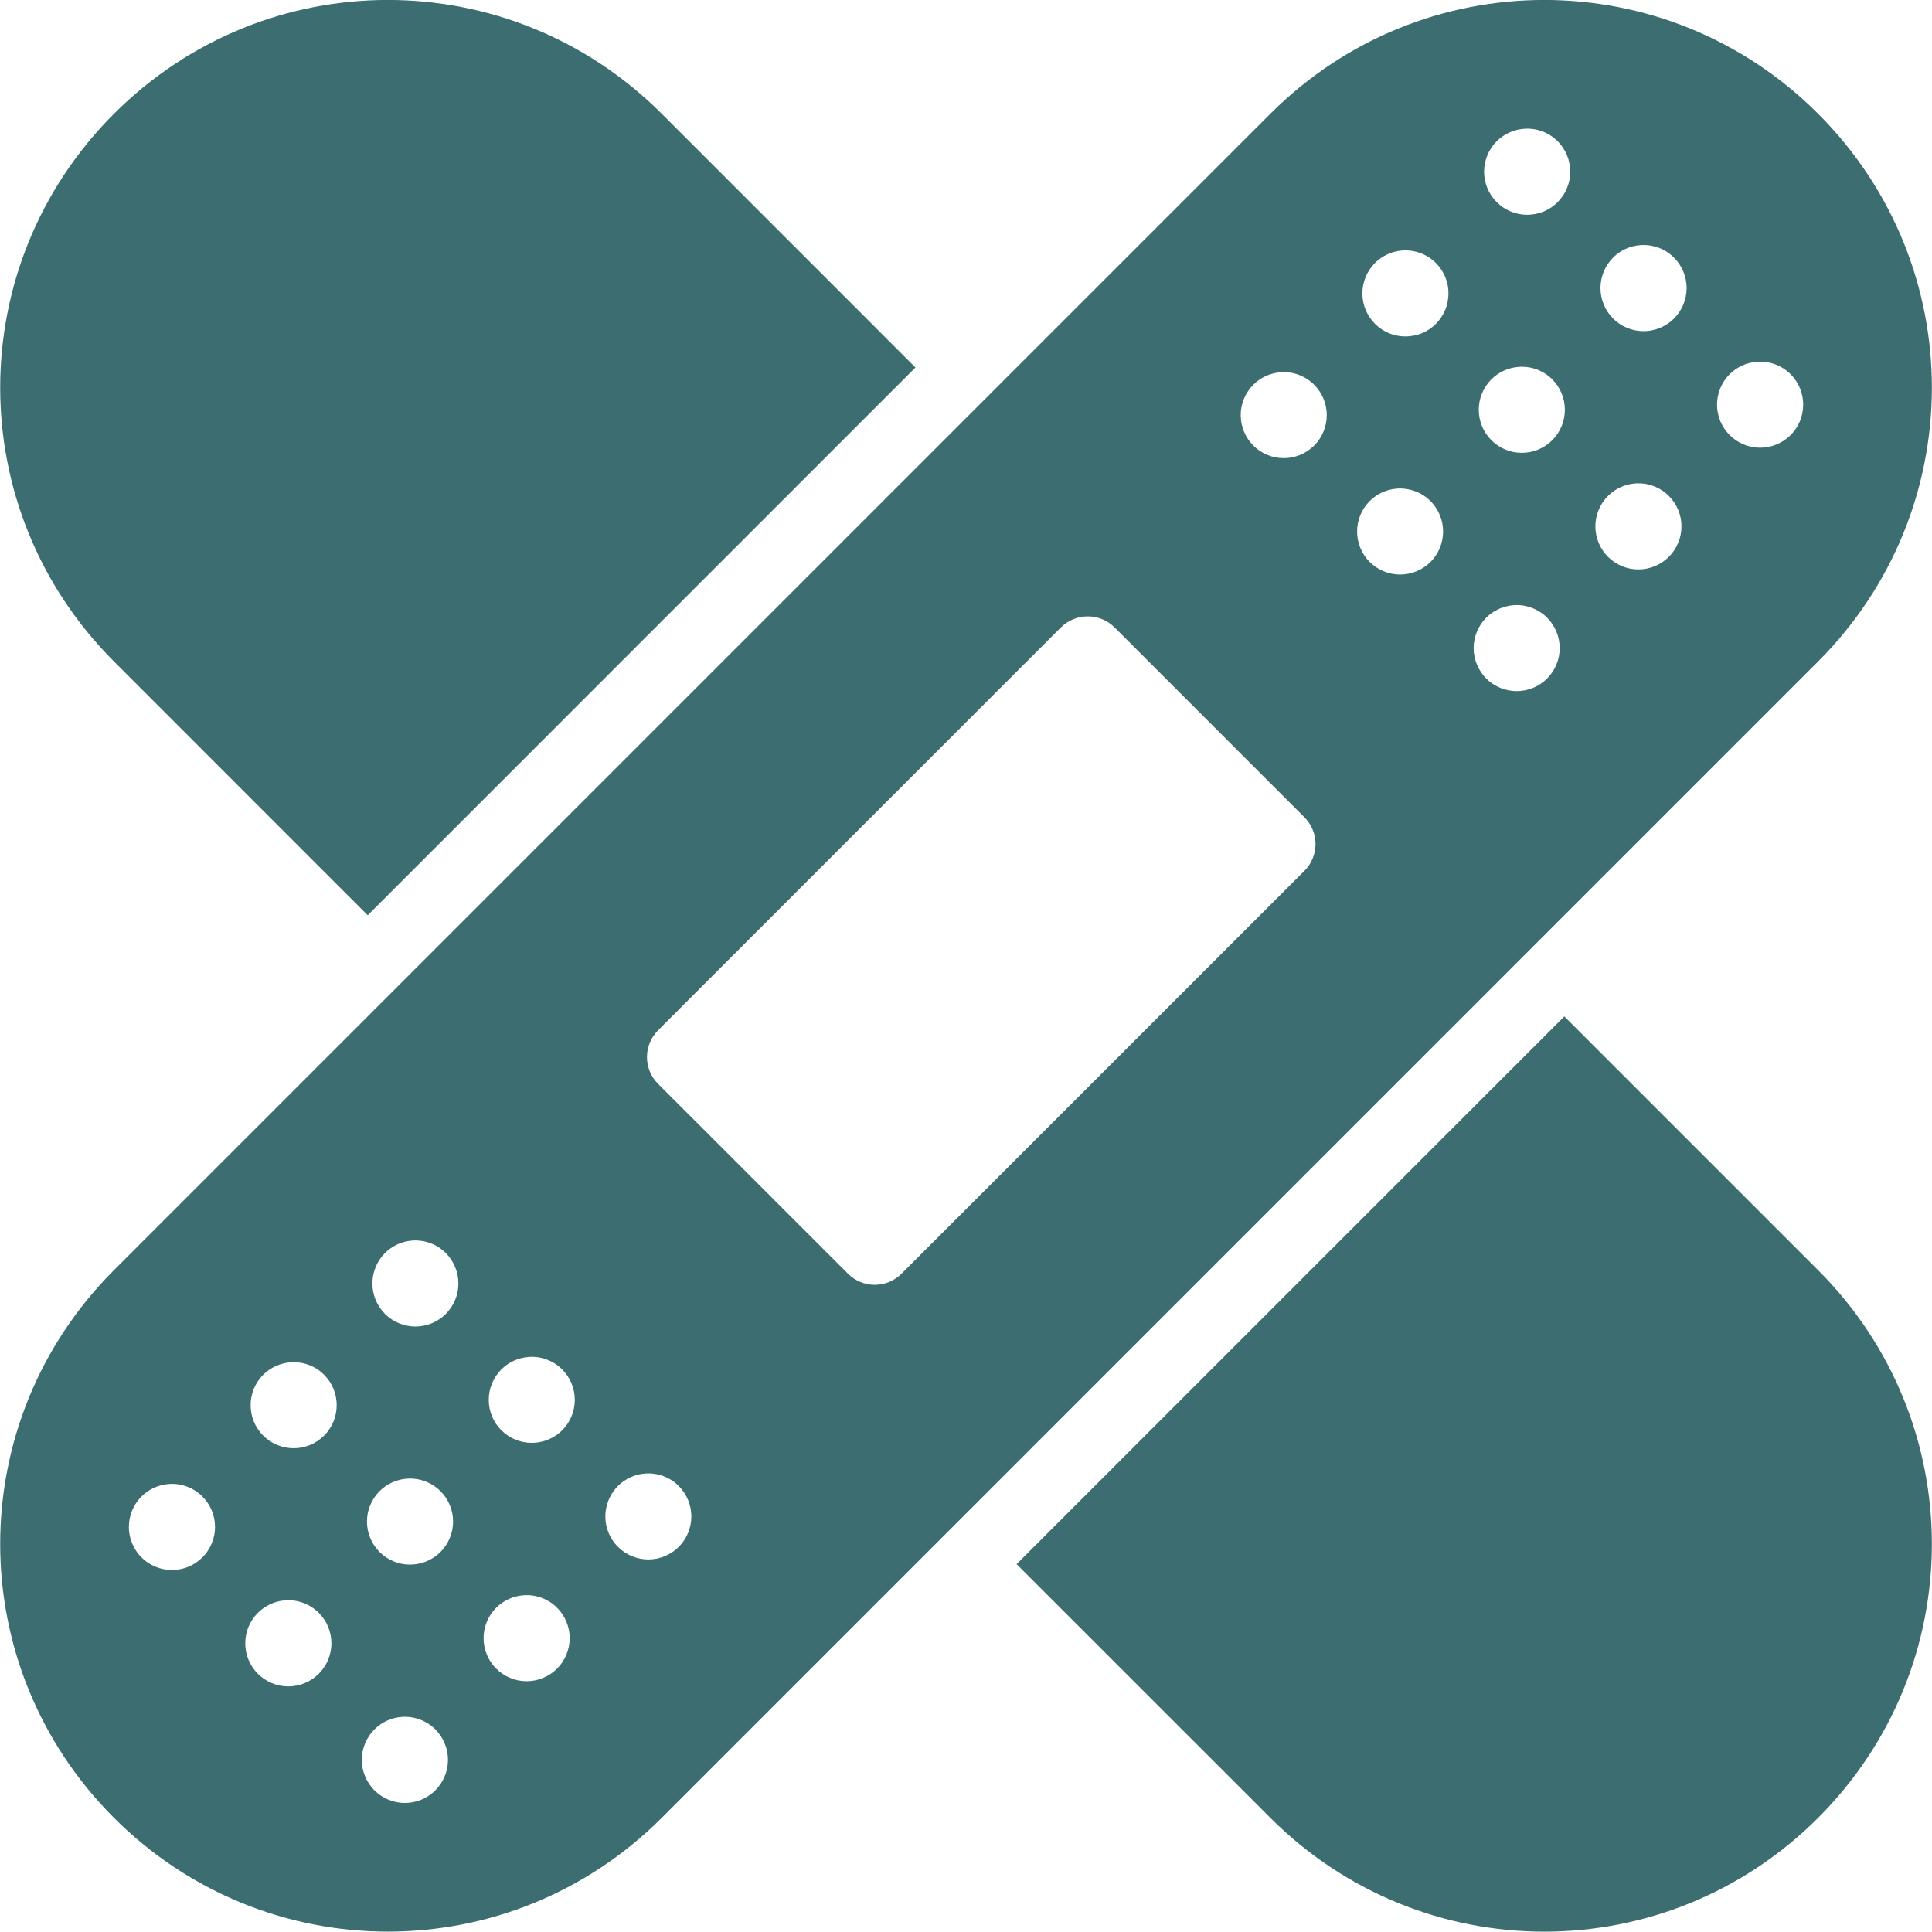 <svg width="37" height="37" viewBox="0 0 37 37" fill="none" xmlns="http://www.w3.org/2000/svg">
<g clip-path="url(#clip0_7578_16881)">
<path d="M29.574 -0.001C27.678 -0.001 25.782 0.725 24.329 2.178L2.183 24.324C-0.723 27.23 -0.723 31.908 2.183 34.814C5.089 37.719 9.767 37.719 12.673 34.814L34.819 12.668C37.724 9.762 37.724 5.084 34.819 2.178C33.366 0.725 31.47 -0.001 29.574 -0.001ZM29.189 2.466C29.306 2.457 29.425 2.474 29.536 2.515C29.646 2.557 29.747 2.621 29.831 2.705C29.907 2.781 29.968 2.872 30.009 2.972C30.051 3.073 30.072 3.18 30.072 3.288C30.072 3.397 30.051 3.504 30.009 3.604C29.968 3.704 29.907 3.795 29.831 3.871C29.754 3.948 29.663 4.009 29.563 4.05C29.463 4.092 29.356 4.113 29.247 4.113C29.139 4.113 29.032 4.092 28.932 4.05C28.832 4.009 28.741 3.948 28.664 3.871C28.587 3.795 28.527 3.704 28.485 3.604C28.444 3.504 28.422 3.397 28.422 3.288C28.422 3.18 28.444 3.073 28.485 2.972C28.527 2.872 28.587 2.781 28.664 2.705C28.804 2.565 28.991 2.48 29.189 2.466ZM31.417 4.694C31.535 4.686 31.653 4.703 31.764 4.744C31.875 4.785 31.976 4.85 32.059 4.933C32.136 5.01 32.197 5.101 32.238 5.201C32.279 5.301 32.301 5.408 32.301 5.517C32.301 5.625 32.279 5.732 32.238 5.832C32.197 5.932 32.136 6.023 32.059 6.1C31.983 6.177 31.892 6.237 31.791 6.279C31.692 6.32 31.584 6.342 31.476 6.342C31.367 6.342 31.26 6.32 31.16 6.279C31.06 6.237 30.969 6.177 30.893 6.1C30.816 6.023 30.755 5.932 30.714 5.832C30.672 5.732 30.651 5.625 30.651 5.517C30.651 5.408 30.672 5.301 30.714 5.201C30.755 5.101 30.816 5.01 30.893 4.933C31.033 4.793 31.219 4.708 31.417 4.694ZM26.857 4.797C26.975 4.789 27.093 4.806 27.204 4.847C27.315 4.888 27.416 4.953 27.499 5.036C27.654 5.191 27.74 5.401 27.74 5.619C27.74 5.837 27.654 6.047 27.499 6.202C27.422 6.278 27.332 6.339 27.232 6.381C27.131 6.422 27.024 6.443 26.916 6.443C26.808 6.443 26.7 6.422 26.6 6.381C26.5 6.339 26.409 6.278 26.333 6.202C26.178 6.047 26.091 5.837 26.091 5.619C26.091 5.401 26.178 5.191 26.333 5.036C26.473 4.896 26.659 4.811 26.857 4.797ZM33.65 6.928C33.767 6.919 33.886 6.936 33.996 6.977C34.107 7.018 34.208 7.083 34.292 7.166C34.368 7.243 34.429 7.333 34.471 7.434C34.512 7.534 34.533 7.641 34.533 7.749C34.533 7.858 34.512 7.965 34.471 8.065C34.429 8.165 34.368 8.256 34.292 8.332C34.215 8.409 34.124 8.47 34.024 8.511C33.924 8.553 33.817 8.574 33.708 8.574C33.6 8.574 33.493 8.553 33.393 8.511C33.293 8.47 33.202 8.409 33.125 8.332C33.048 8.256 32.988 8.165 32.946 8.065C32.905 7.965 32.883 7.858 32.883 7.749C32.883 7.641 32.905 7.534 32.946 7.434C32.988 7.333 33.048 7.243 33.125 7.166C33.266 7.026 33.452 6.942 33.65 6.928ZM29.085 7.026C29.203 7.017 29.322 7.034 29.433 7.075C29.543 7.117 29.644 7.181 29.728 7.265C29.882 7.42 29.969 7.629 29.969 7.848C29.969 8.066 29.882 8.276 29.728 8.43C29.651 8.507 29.56 8.568 29.46 8.609C29.36 8.651 29.253 8.672 29.144 8.672C29.036 8.672 28.929 8.651 28.829 8.609C28.729 8.568 28.638 8.507 28.561 8.43C28.407 8.276 28.32 8.066 28.32 7.848C28.32 7.629 28.407 7.42 28.561 7.265C28.701 7.125 28.888 7.04 29.085 7.026ZM24.526 7.129C24.643 7.12 24.762 7.137 24.873 7.178C24.983 7.22 25.084 7.284 25.168 7.368C25.322 7.523 25.409 7.732 25.409 7.951C25.409 8.169 25.322 8.379 25.168 8.533C25.013 8.687 24.803 8.774 24.585 8.774C24.366 8.774 24.157 8.687 24.003 8.533C23.848 8.379 23.761 8.169 23.761 7.951C23.761 7.732 23.848 7.523 24.003 7.368C24.142 7.228 24.328 7.143 24.526 7.129ZM31.318 9.258C31.436 9.25 31.554 9.267 31.665 9.308C31.776 9.349 31.877 9.414 31.96 9.498C32.037 9.574 32.098 9.665 32.139 9.765C32.181 9.865 32.202 9.972 32.202 10.081C32.202 10.189 32.181 10.296 32.139 10.396C32.098 10.496 32.037 10.587 31.96 10.664C31.805 10.818 31.596 10.905 31.378 10.905C31.159 10.905 30.95 10.818 30.795 10.664C30.718 10.587 30.657 10.496 30.616 10.396C30.575 10.296 30.553 10.189 30.553 10.081C30.553 9.972 30.575 9.865 30.616 9.765C30.657 9.665 30.718 9.574 30.795 9.498C30.935 9.357 31.121 9.272 31.318 9.258ZM26.754 9.357C26.872 9.349 26.99 9.366 27.101 9.407C27.212 9.448 27.312 9.513 27.396 9.596C27.55 9.751 27.637 9.961 27.637 10.179C27.637 10.398 27.55 10.607 27.396 10.762C27.241 10.916 27.032 11.003 26.814 11.003C26.595 11.003 26.386 10.916 26.231 10.762C26.076 10.607 25.99 10.398 25.99 10.179C25.99 9.961 26.076 9.751 26.231 9.596C26.371 9.456 26.556 9.371 26.754 9.357ZM28.988 11.59C29.106 11.581 29.224 11.598 29.334 11.64C29.445 11.681 29.545 11.745 29.629 11.829C29.783 11.983 29.87 12.193 29.87 12.412C29.87 12.63 29.783 12.839 29.629 12.994C29.474 13.149 29.265 13.235 29.046 13.235C28.828 13.235 28.618 13.149 28.463 12.994C28.309 12.839 28.222 12.63 28.222 12.412C28.222 12.193 28.309 11.983 28.463 11.829C28.604 11.689 28.79 11.604 28.988 11.59ZM20.832 11.804C21.018 11.804 21.203 11.874 21.346 12.016L24.98 15.651C25.265 15.935 25.265 16.394 24.98 16.679L17.266 24.392C16.981 24.677 16.524 24.677 16.239 24.392L12.604 20.758C12.319 20.473 12.319 20.015 12.604 19.73L20.317 12.016C20.46 11.874 20.646 11.804 20.832 11.804ZM7.897 23.758C8.015 23.75 8.133 23.767 8.244 23.808C8.354 23.849 8.455 23.914 8.538 23.997C8.692 24.152 8.779 24.362 8.779 24.58C8.779 24.799 8.692 25.008 8.538 25.163C8.383 25.317 8.174 25.404 7.955 25.404C7.737 25.404 7.527 25.317 7.373 25.163C7.218 25.008 7.132 24.799 7.132 24.58C7.132 24.362 7.218 24.152 7.373 23.997C7.513 23.857 7.699 23.772 7.897 23.758ZM10.126 25.987C10.243 25.978 10.362 25.995 10.472 26.037C10.583 26.078 10.683 26.143 10.767 26.226C10.921 26.381 11.008 26.59 11.008 26.809C11.008 27.027 10.921 27.237 10.767 27.391C10.612 27.546 10.402 27.632 10.184 27.632C9.965 27.632 9.756 27.546 9.601 27.391C9.447 27.237 9.36 27.027 9.36 26.809C9.36 26.59 9.447 26.381 9.601 26.226C9.742 26.086 9.928 26.001 10.126 25.987ZM5.566 26.09C5.683 26.081 5.801 26.098 5.912 26.139C6.022 26.18 6.123 26.244 6.206 26.328C6.283 26.404 6.344 26.495 6.385 26.595C6.427 26.695 6.448 26.803 6.448 26.911C6.448 27.019 6.427 27.127 6.385 27.227C6.344 27.327 6.283 27.418 6.206 27.494C6.052 27.648 5.842 27.735 5.624 27.735C5.405 27.735 5.196 27.648 5.041 27.494C4.965 27.418 4.904 27.327 4.862 27.227C4.821 27.127 4.8 27.019 4.8 26.911C4.8 26.803 4.821 26.695 4.862 26.595C4.904 26.495 4.965 26.404 5.041 26.328C5.182 26.188 5.368 26.103 5.566 26.09ZM12.358 28.219C12.476 28.211 12.594 28.228 12.705 28.269C12.815 28.311 12.916 28.375 12.999 28.459C13.153 28.613 13.24 28.823 13.24 29.041C13.24 29.26 13.153 29.469 12.999 29.624C12.845 29.778 12.635 29.865 12.416 29.865C12.198 29.865 11.989 29.778 11.834 29.624C11.68 29.469 11.593 29.26 11.593 29.041C11.593 28.823 11.68 28.613 11.834 28.459C11.974 28.318 12.16 28.233 12.358 28.219ZM7.794 28.318C7.912 28.31 8.03 28.326 8.14 28.368C8.251 28.409 8.351 28.473 8.435 28.556C8.512 28.633 8.572 28.724 8.614 28.824C8.655 28.924 8.677 29.031 8.677 29.139C8.677 29.248 8.655 29.355 8.614 29.455C8.572 29.555 8.512 29.646 8.435 29.723C8.28 29.877 8.071 29.964 7.852 29.964C7.634 29.964 7.424 29.877 7.27 29.723C7.193 29.646 7.132 29.555 7.091 29.455C7.049 29.355 7.028 29.248 7.028 29.139C7.028 29.031 7.049 28.924 7.091 28.824C7.132 28.724 7.193 28.633 7.27 28.556C7.41 28.416 7.597 28.332 7.794 28.318ZM3.234 28.42C3.352 28.411 3.471 28.428 3.581 28.47C3.692 28.511 3.793 28.576 3.876 28.659C3.953 28.736 4.014 28.827 4.055 28.927C4.097 29.027 4.118 29.134 4.118 29.242C4.118 29.351 4.097 29.458 4.055 29.558C4.014 29.658 3.953 29.749 3.876 29.826C3.8 29.902 3.709 29.963 3.609 30.005C3.509 30.046 3.401 30.067 3.293 30.067C3.185 30.067 3.077 30.046 2.977 30.005C2.877 29.963 2.786 29.902 2.71 29.826C2.633 29.749 2.572 29.658 2.531 29.558C2.489 29.458 2.468 29.351 2.468 29.242C2.468 29.134 2.489 29.027 2.531 28.927C2.572 28.827 2.633 28.736 2.71 28.659C2.85 28.519 3.036 28.434 3.234 28.42ZM10.027 30.551C10.145 30.542 10.263 30.559 10.374 30.601C10.485 30.642 10.585 30.706 10.669 30.79C10.823 30.945 10.91 31.154 10.91 31.373C10.91 31.591 10.823 31.801 10.669 31.955C10.592 32.032 10.501 32.093 10.401 32.134C10.301 32.176 10.194 32.197 10.086 32.197C9.977 32.197 9.87 32.176 9.77 32.134C9.67 32.093 9.579 32.032 9.502 31.955C9.348 31.801 9.261 31.591 9.261 31.373C9.261 31.154 9.348 30.945 9.502 30.79C9.643 30.65 9.829 30.565 10.027 30.551ZM5.463 30.648C5.581 30.64 5.699 30.657 5.81 30.698C5.921 30.739 6.021 30.804 6.105 30.888C6.181 30.964 6.242 31.055 6.284 31.155C6.325 31.255 6.347 31.363 6.347 31.471C6.347 31.579 6.325 31.686 6.284 31.787C6.242 31.887 6.181 31.978 6.105 32.054C6.028 32.131 5.937 32.192 5.837 32.233C5.737 32.275 5.63 32.296 5.522 32.296C5.413 32.296 5.306 32.275 5.206 32.233C5.106 32.192 5.015 32.131 4.938 32.054C4.862 31.978 4.801 31.887 4.759 31.787C4.718 31.686 4.697 31.579 4.697 31.471C4.697 31.363 4.718 31.255 4.759 31.155C4.801 31.055 4.862 30.964 4.938 30.888C5.079 30.747 5.265 30.662 5.463 30.648ZM7.695 32.881C7.813 32.872 7.932 32.889 8.042 32.931C8.153 32.972 8.254 33.037 8.337 33.12C8.414 33.197 8.475 33.288 8.516 33.388C8.558 33.488 8.579 33.595 8.579 33.703C8.579 33.812 8.558 33.919 8.516 34.019C8.475 34.119 8.414 34.21 8.337 34.287C8.261 34.363 8.17 34.424 8.07 34.466C7.97 34.507 7.862 34.529 7.754 34.529C7.646 34.529 7.539 34.507 7.438 34.466C7.338 34.424 7.247 34.363 7.171 34.287C7.094 34.21 7.033 34.119 6.992 34.019C6.95 33.919 6.929 33.812 6.929 33.703C6.929 33.595 6.95 33.488 6.992 33.388C7.033 33.288 7.094 33.197 7.171 33.12C7.311 32.98 7.497 32.895 7.695 32.881Z" fill="#3C6E71"/>
<path d="M7.428 -0.001C5.532 -0.001 3.636 0.726 2.183 2.178C-0.723 5.084 -0.723 9.763 2.183 12.668L7.042 17.528L17.532 7.038L12.673 2.178C11.22 0.726 9.324 -0.001 7.428 -0.001ZM29.959 19.465L19.469 29.955L24.329 34.814C27.235 37.72 31.913 37.72 34.819 34.814C37.724 31.909 37.724 27.23 34.819 24.325L29.959 19.465Z" fill="#3C6E71"/>
</g>
<defs>
<clipPath id="clip0_7578_16881">
<rect width="37" height="37" fill="white"/>
</clipPath>
</defs>
</svg>
